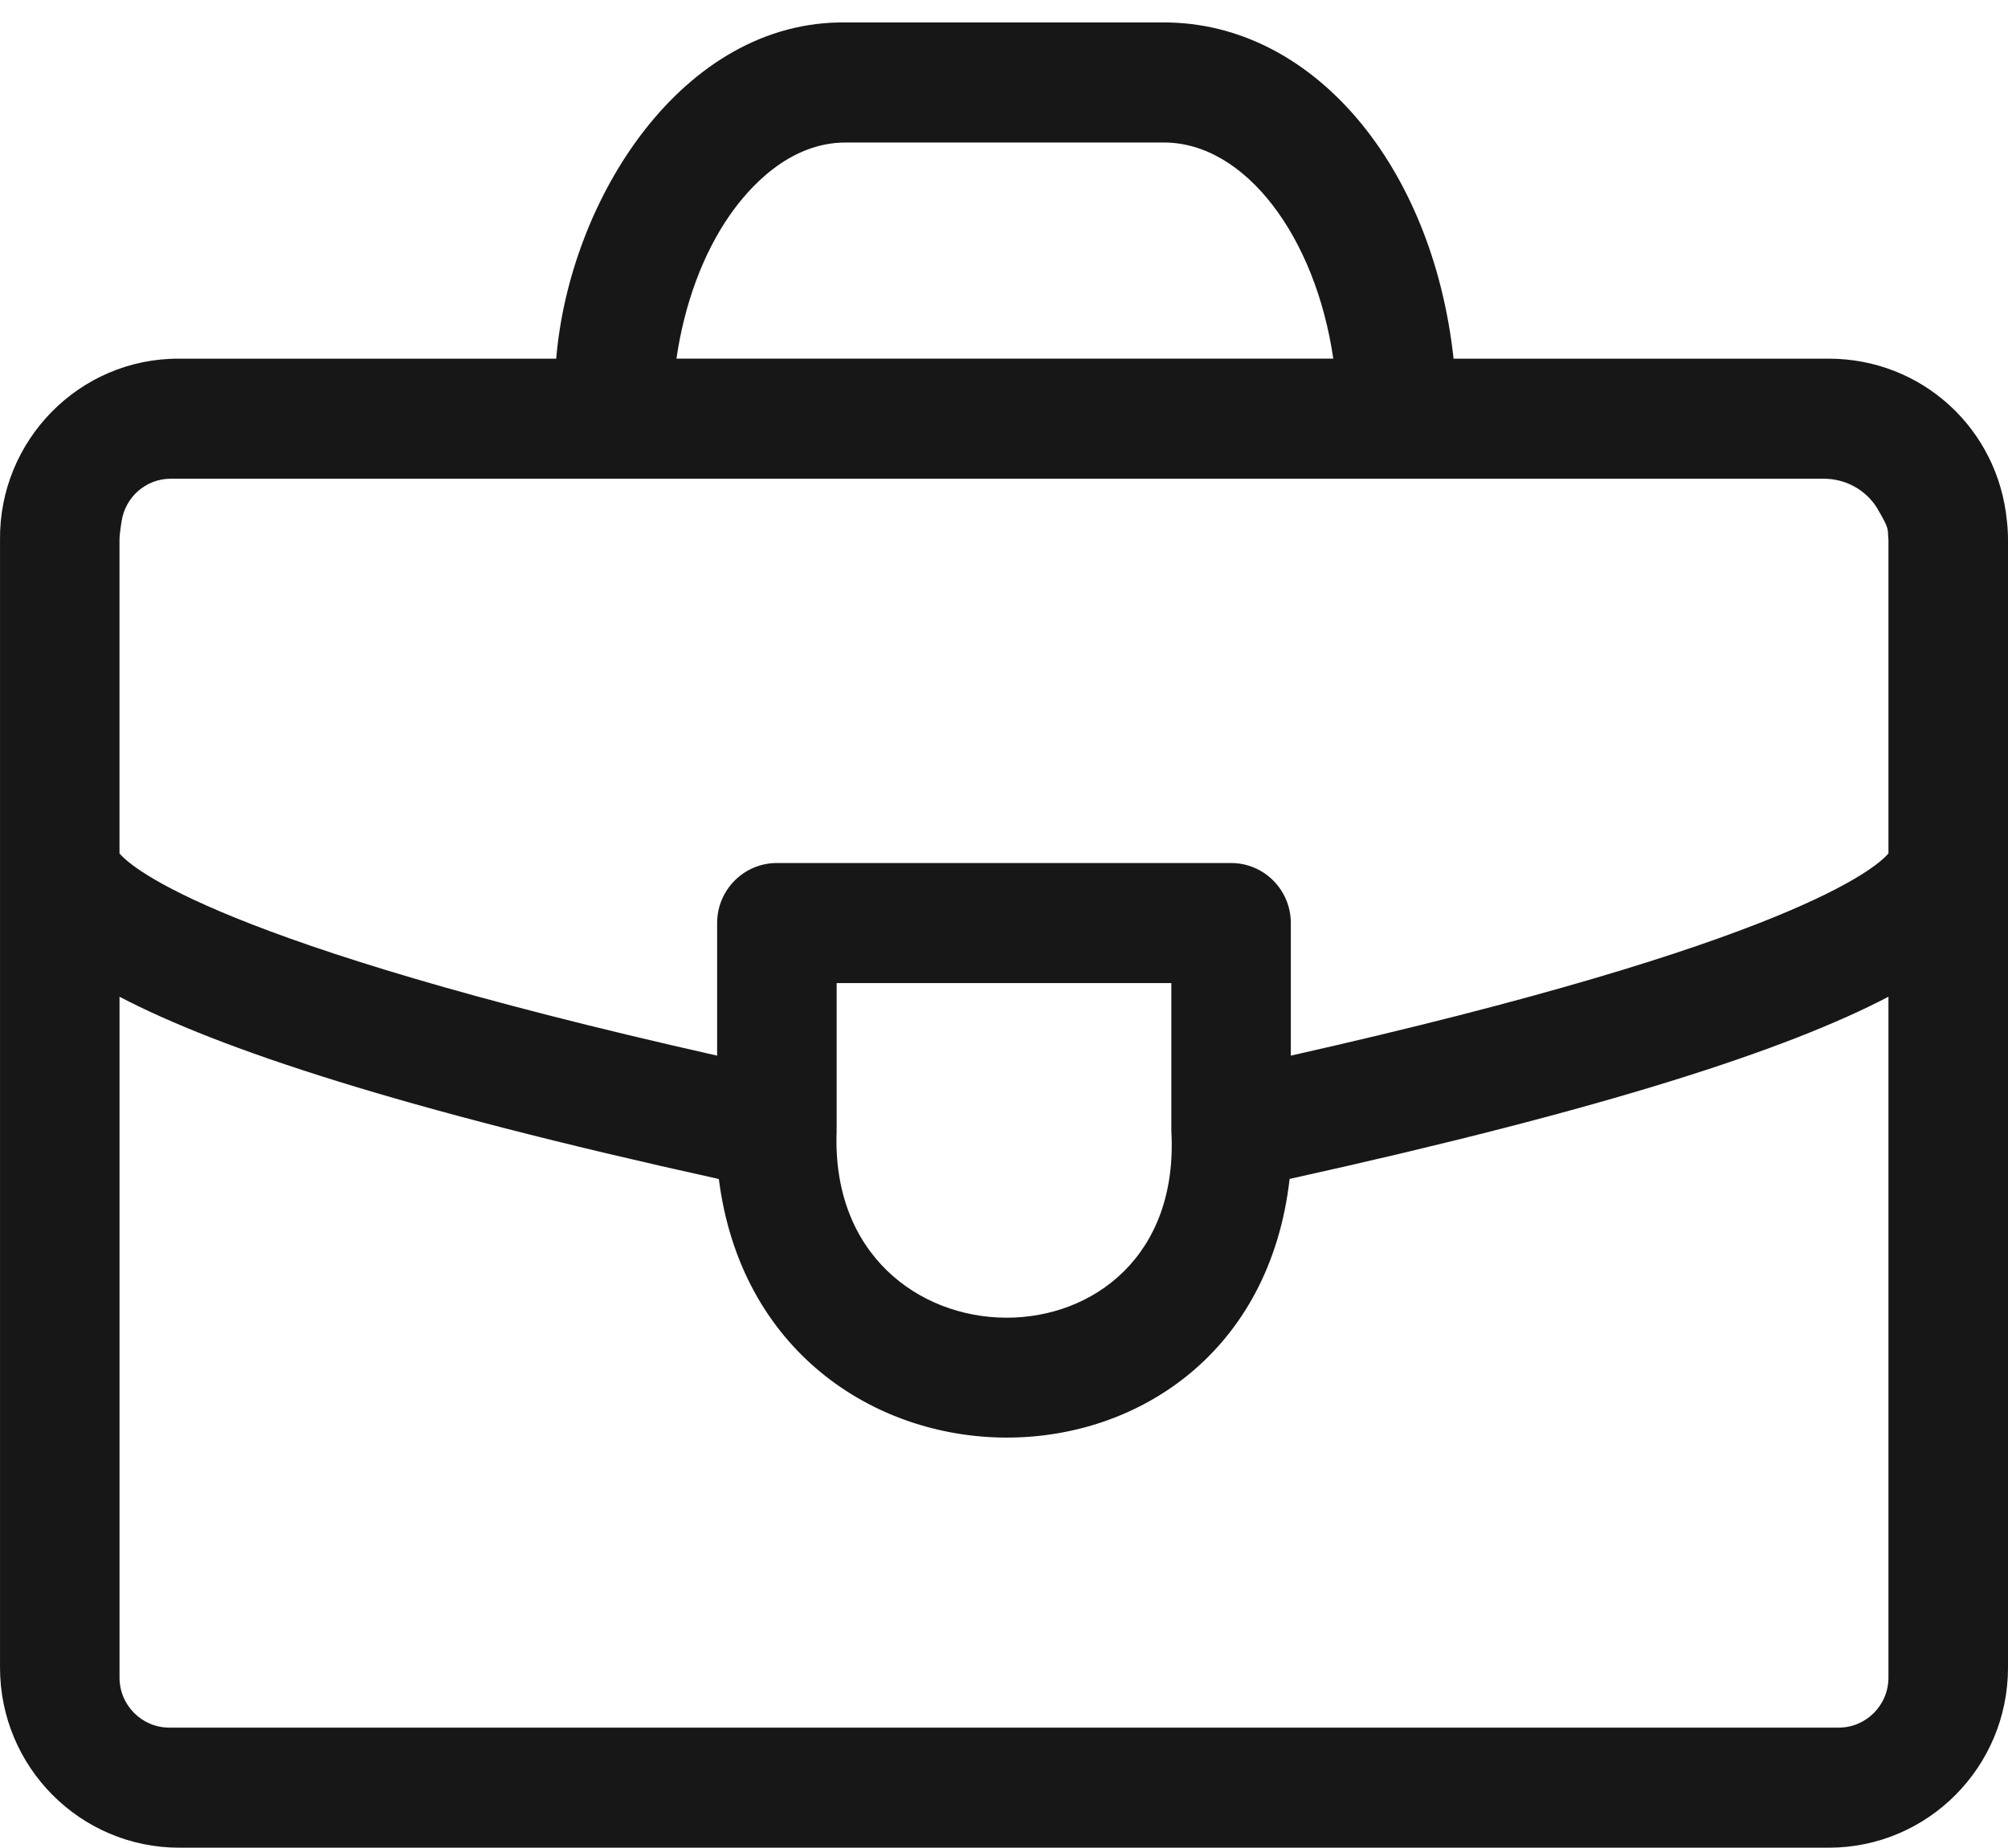 <svg width="88" height="81" viewBox="0 0 88 81" fill="none" xmlns="http://www.w3.org/2000/svg">
<path d="M87.954 22.852C87.572 18.784 84.218 15.72 80.142 15.72H63.702C62.787 7.276 57.549 0.983 51.009 0.983H37.062C29.919 0.895 24.961 8.706 24.376 15.72H7.858C3.456 15.696 -0.05 19.328 0.001 23.667V73.088C0.001 77.448 3.518 80.982 7.858 80.982H80.143C84.482 80.982 88 77.448 88 73.088V23.667C88 23.401 87.985 23.119 87.955 22.852H87.954ZM31.977 9.439C32.805 8.246 34.566 6.246 37.061 6.246H51.008C54.569 6.246 57.651 10.373 58.431 15.719H29.645C29.991 13.338 30.8 11.135 31.977 9.439H31.977ZM5.33 22.844C5.493 21.775 6.404 20.982 7.48 20.982H61.239H79.932C80.869 20.982 81.751 21.455 82.252 22.25C82.857 23.282 82.702 23.139 82.761 23.666V37.404C82.233 38.032 78.534 41.322 56.57 46.267V40.457C56.57 39.003 55.398 37.825 53.951 37.825H34.047C32.6 37.825 31.428 39.003 31.428 40.457V46.267C9.464 41.323 5.765 38.033 5.237 37.404V23.666C5.237 23.519 5.251 23.355 5.329 22.844L5.33 22.844ZM36.666 49.56C36.664 49.511 36.66 49.464 36.666 49.415V43.087H51.333V49.56C51.964 60.572 36.233 60.395 36.666 49.56ZM80.579 75.719H7.421C6.215 75.719 5.238 74.737 5.238 73.526V43.686C9.627 45.983 17.526 48.59 31.503 51.674C33.414 66.698 54.787 66.874 56.517 51.67C70.482 48.587 78.375 45.981 82.761 43.685V73.526C82.761 74.737 81.784 75.719 80.579 75.719V75.719Z" fill="#171717"/>
</svg>
